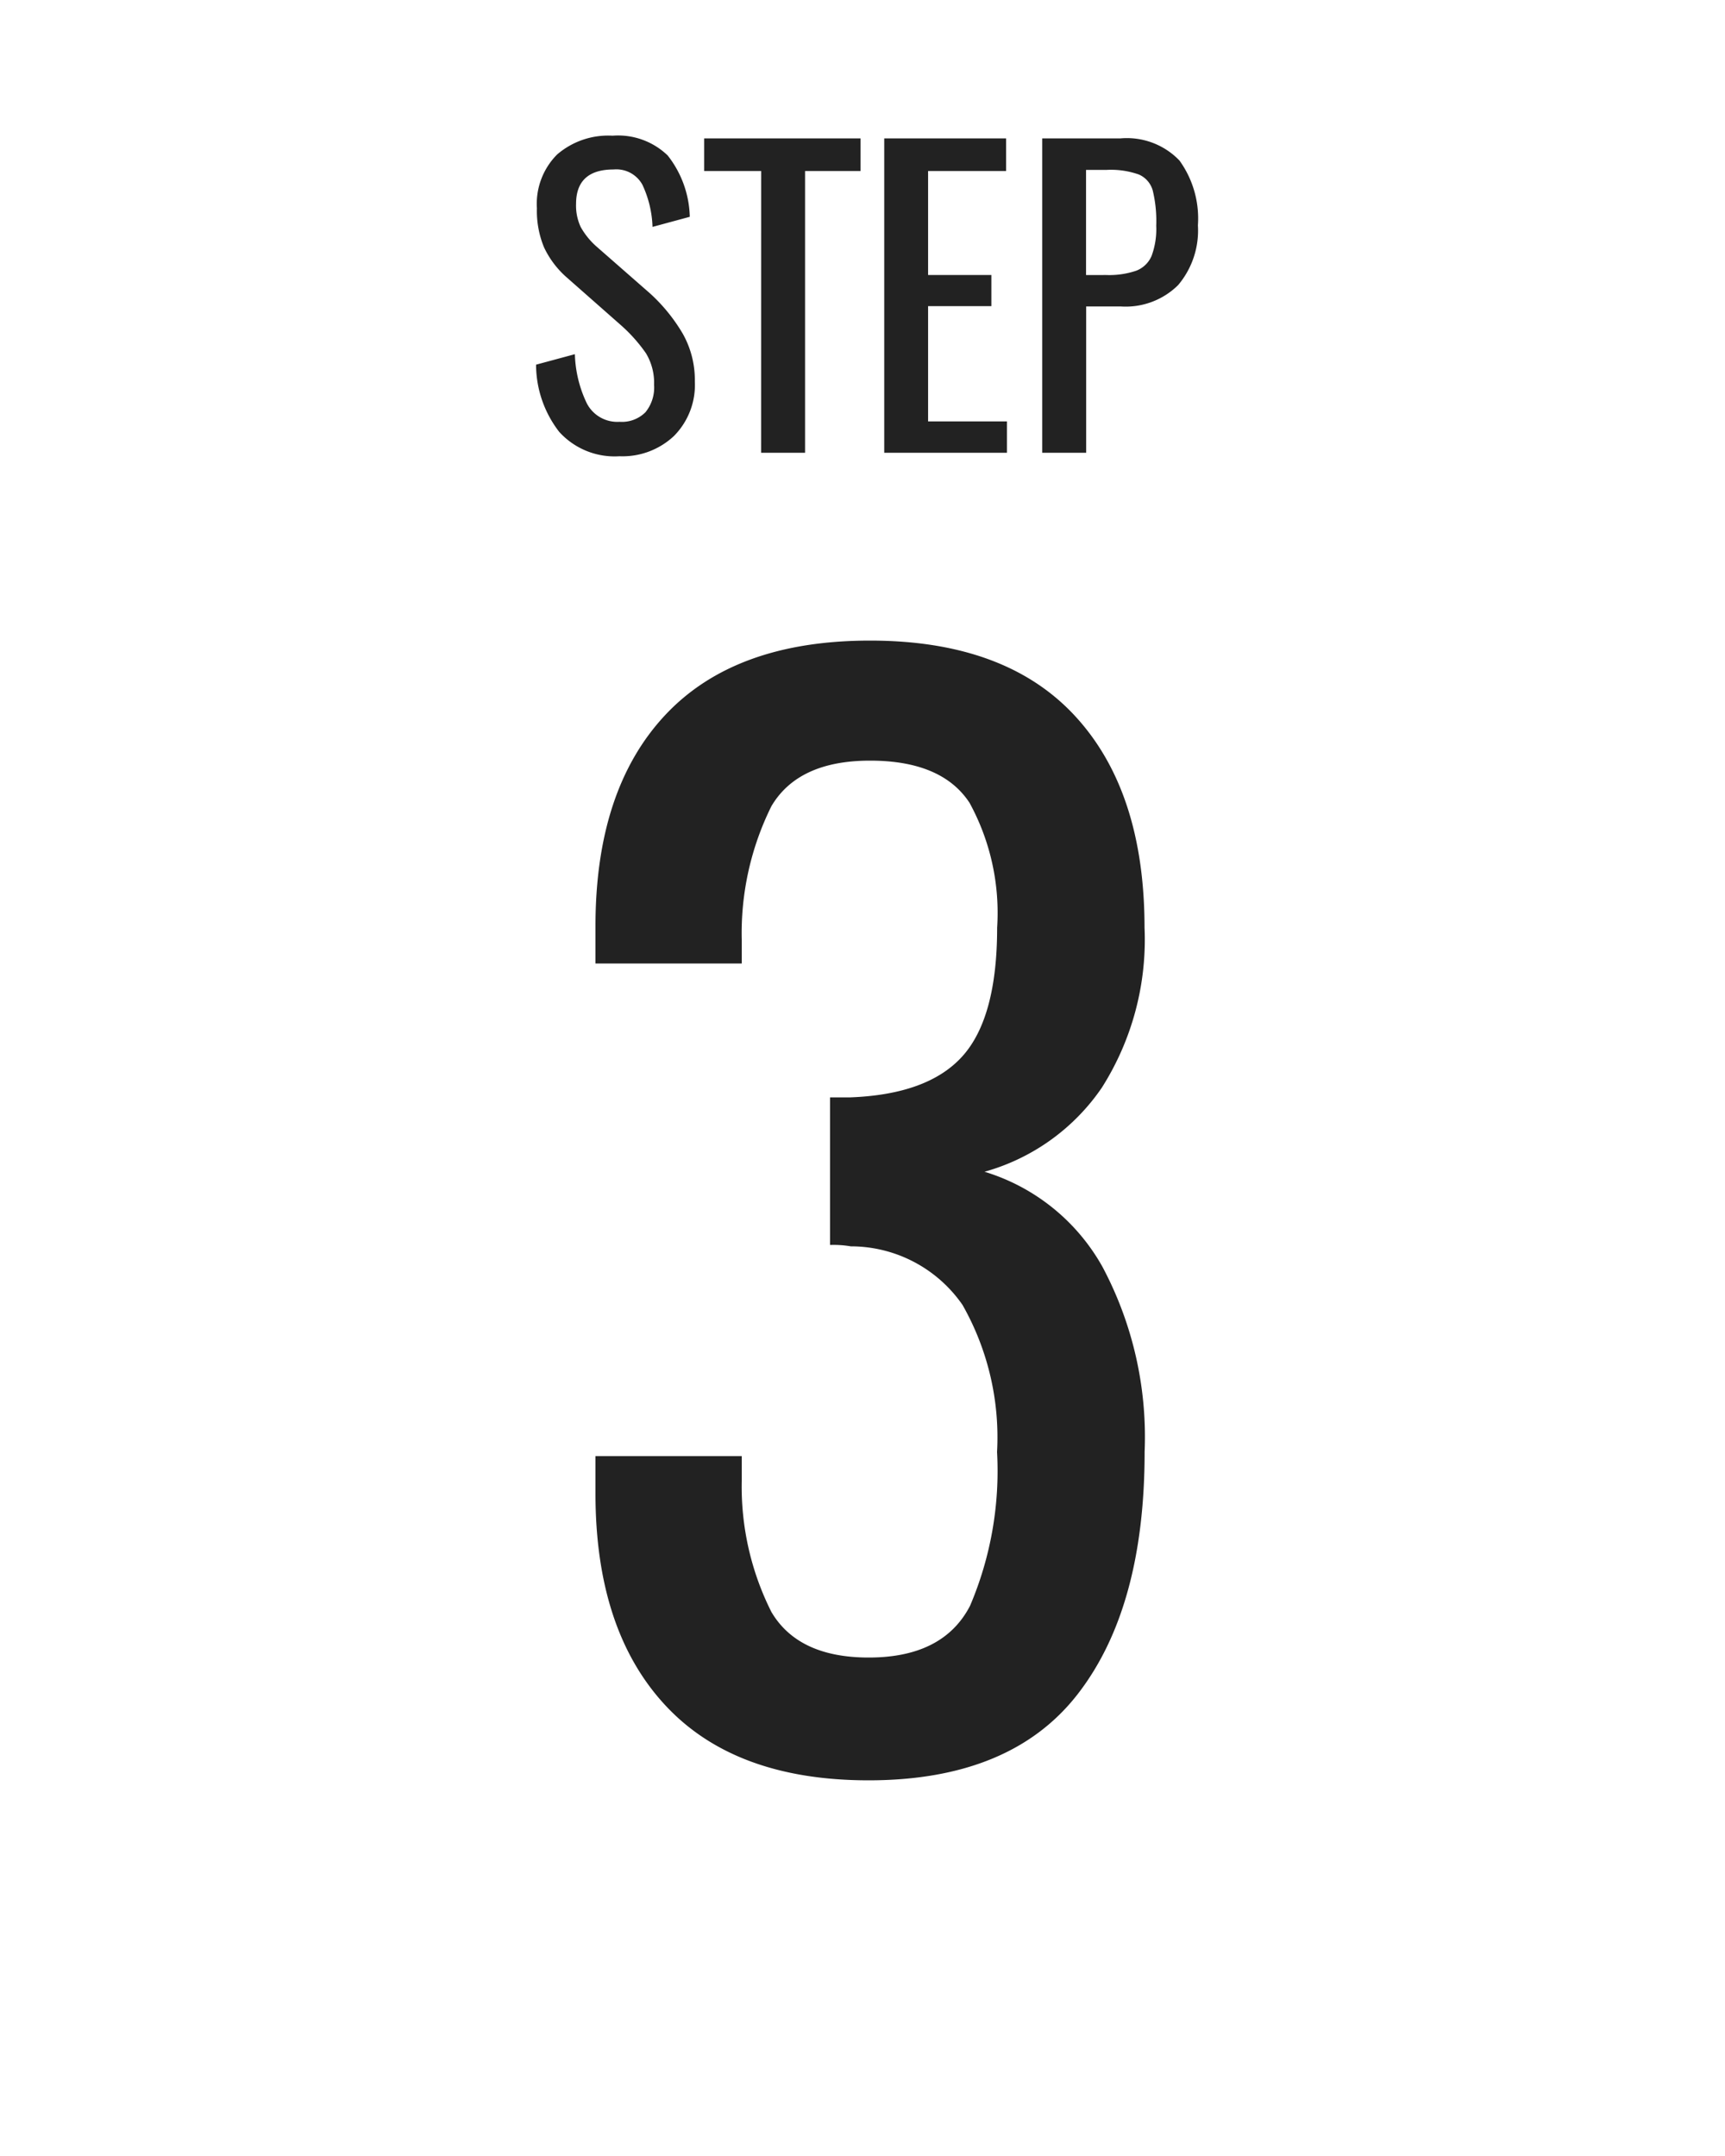 <svg xmlns="http://www.w3.org/2000/svg" width="80" height="100" viewBox="0 0 80 100">
  <g id="Group_6839" data-name="Group 6839" transform="translate(-41 -1693)">
    <path id="Path_25752" data-name="Path 25752" d="M0,0H80V100H0Z" transform="translate(41 1693)" fill="none"/>
    <path id="Path_25753" data-name="Path 25753" d="M-11.268.162a3.468,3.468,0,0,1-2.8-1.134,5.109,5.109,0,0,1-1.071-3.114l1.8-.486A5.618,5.618,0,0,0-12.789-2.3a1.589,1.589,0,0,0,1.521.864,1.545,1.545,0,0,0,1.2-.441A1.811,1.811,0,0,0-9.666-3.15a2.652,2.652,0,0,0-.378-1.467A7.309,7.309,0,0,0-11.25-5.958L-13.7-8.118a4.265,4.265,0,0,1-1.071-1.413A4.428,4.428,0,0,1-15.1-11.34a3.242,3.242,0,0,1,.936-2.493,3.626,3.626,0,0,1,2.574-.873,3.31,3.31,0,0,1,2.556.918A4.776,4.776,0,0,1-8.01-10.944l-1.728.468a4.983,4.983,0,0,0-.468-1.953,1.377,1.377,0,0,0-1.332-.711q-1.746,0-1.746,1.6a2.346,2.346,0,0,0,.216,1.071,3.453,3.453,0,0,0,.738.909L-9.864-7.4A8.016,8.016,0,0,1-8.343-5.535a4.361,4.361,0,0,1,.567,2.223A3.359,3.359,0,0,1-8.748-.774,3.482,3.482,0,0,1-11.268.162Zm6.57-13.23H-7.344V-14.58H-.09v1.512H-2.664V0H-4.7ZM1.008-14.58H6.66v1.512H3.042v4.824H5.976V-6.8H3.042v5.346H6.7V0H1.008Zm7.326,0h3.618A3.378,3.378,0,0,1,14.7-13.554a4.592,4.592,0,0,1,.855,3.006,3.923,3.923,0,0,1-.918,2.772,3.455,3.455,0,0,1-2.664.99h-1.6V0H8.334ZM11.3-8.244a3.888,3.888,0,0,0,1.395-.2,1.264,1.264,0,0,0,.711-.684,3.581,3.581,0,0,0,.216-1.4,6.008,6.008,0,0,0-.162-1.638,1.141,1.141,0,0,0-.639-.738,3.875,3.875,0,0,0-1.5-.216h-.954v4.878Z" transform="translate(81 1714)" fill="#222"/>
    <path id="Path_25754" data-name="Path 25754" d="M.288.576q-6.208,0-9.44-3.488t-3.232-9.824v-1.728H-5.6v1.152a12.926,12.926,0,0,0,1.376,6.08Q-2.976-5.12.288-5.12q3.456,0,4.7-2.4A15.96,15.96,0,0,0,6.24-14.656a12.439,12.439,0,0,0-1.6-6.816,6.3,6.3,0,0,0-5.184-2.72,4.693,4.693,0,0,0-.96-.064V-31.1h.9q3.648-.128,5.248-1.92t1.6-5.952a10.645,10.645,0,0,0-1.28-5.792Q3.68-46.72.352-46.72t-4.576,2.112A13.237,13.237,0,0,0-5.6-38.4v1.088h-6.784V-39.04q0-6.336,3.232-9.792t9.5-3.456q6.272,0,9.5,3.488t3.232,9.824A12.816,12.816,0,0,1,11.1-31.552a9.769,9.769,0,0,1-5.44,3.9,9.4,9.4,0,0,1,5.472,4.416,16.788,16.788,0,0,1,1.952,8.576q0,7.232-3.1,11.232T.288.576Z" transform="translate(81 1775)" fill="#222"/>
  </g>
</svg>
